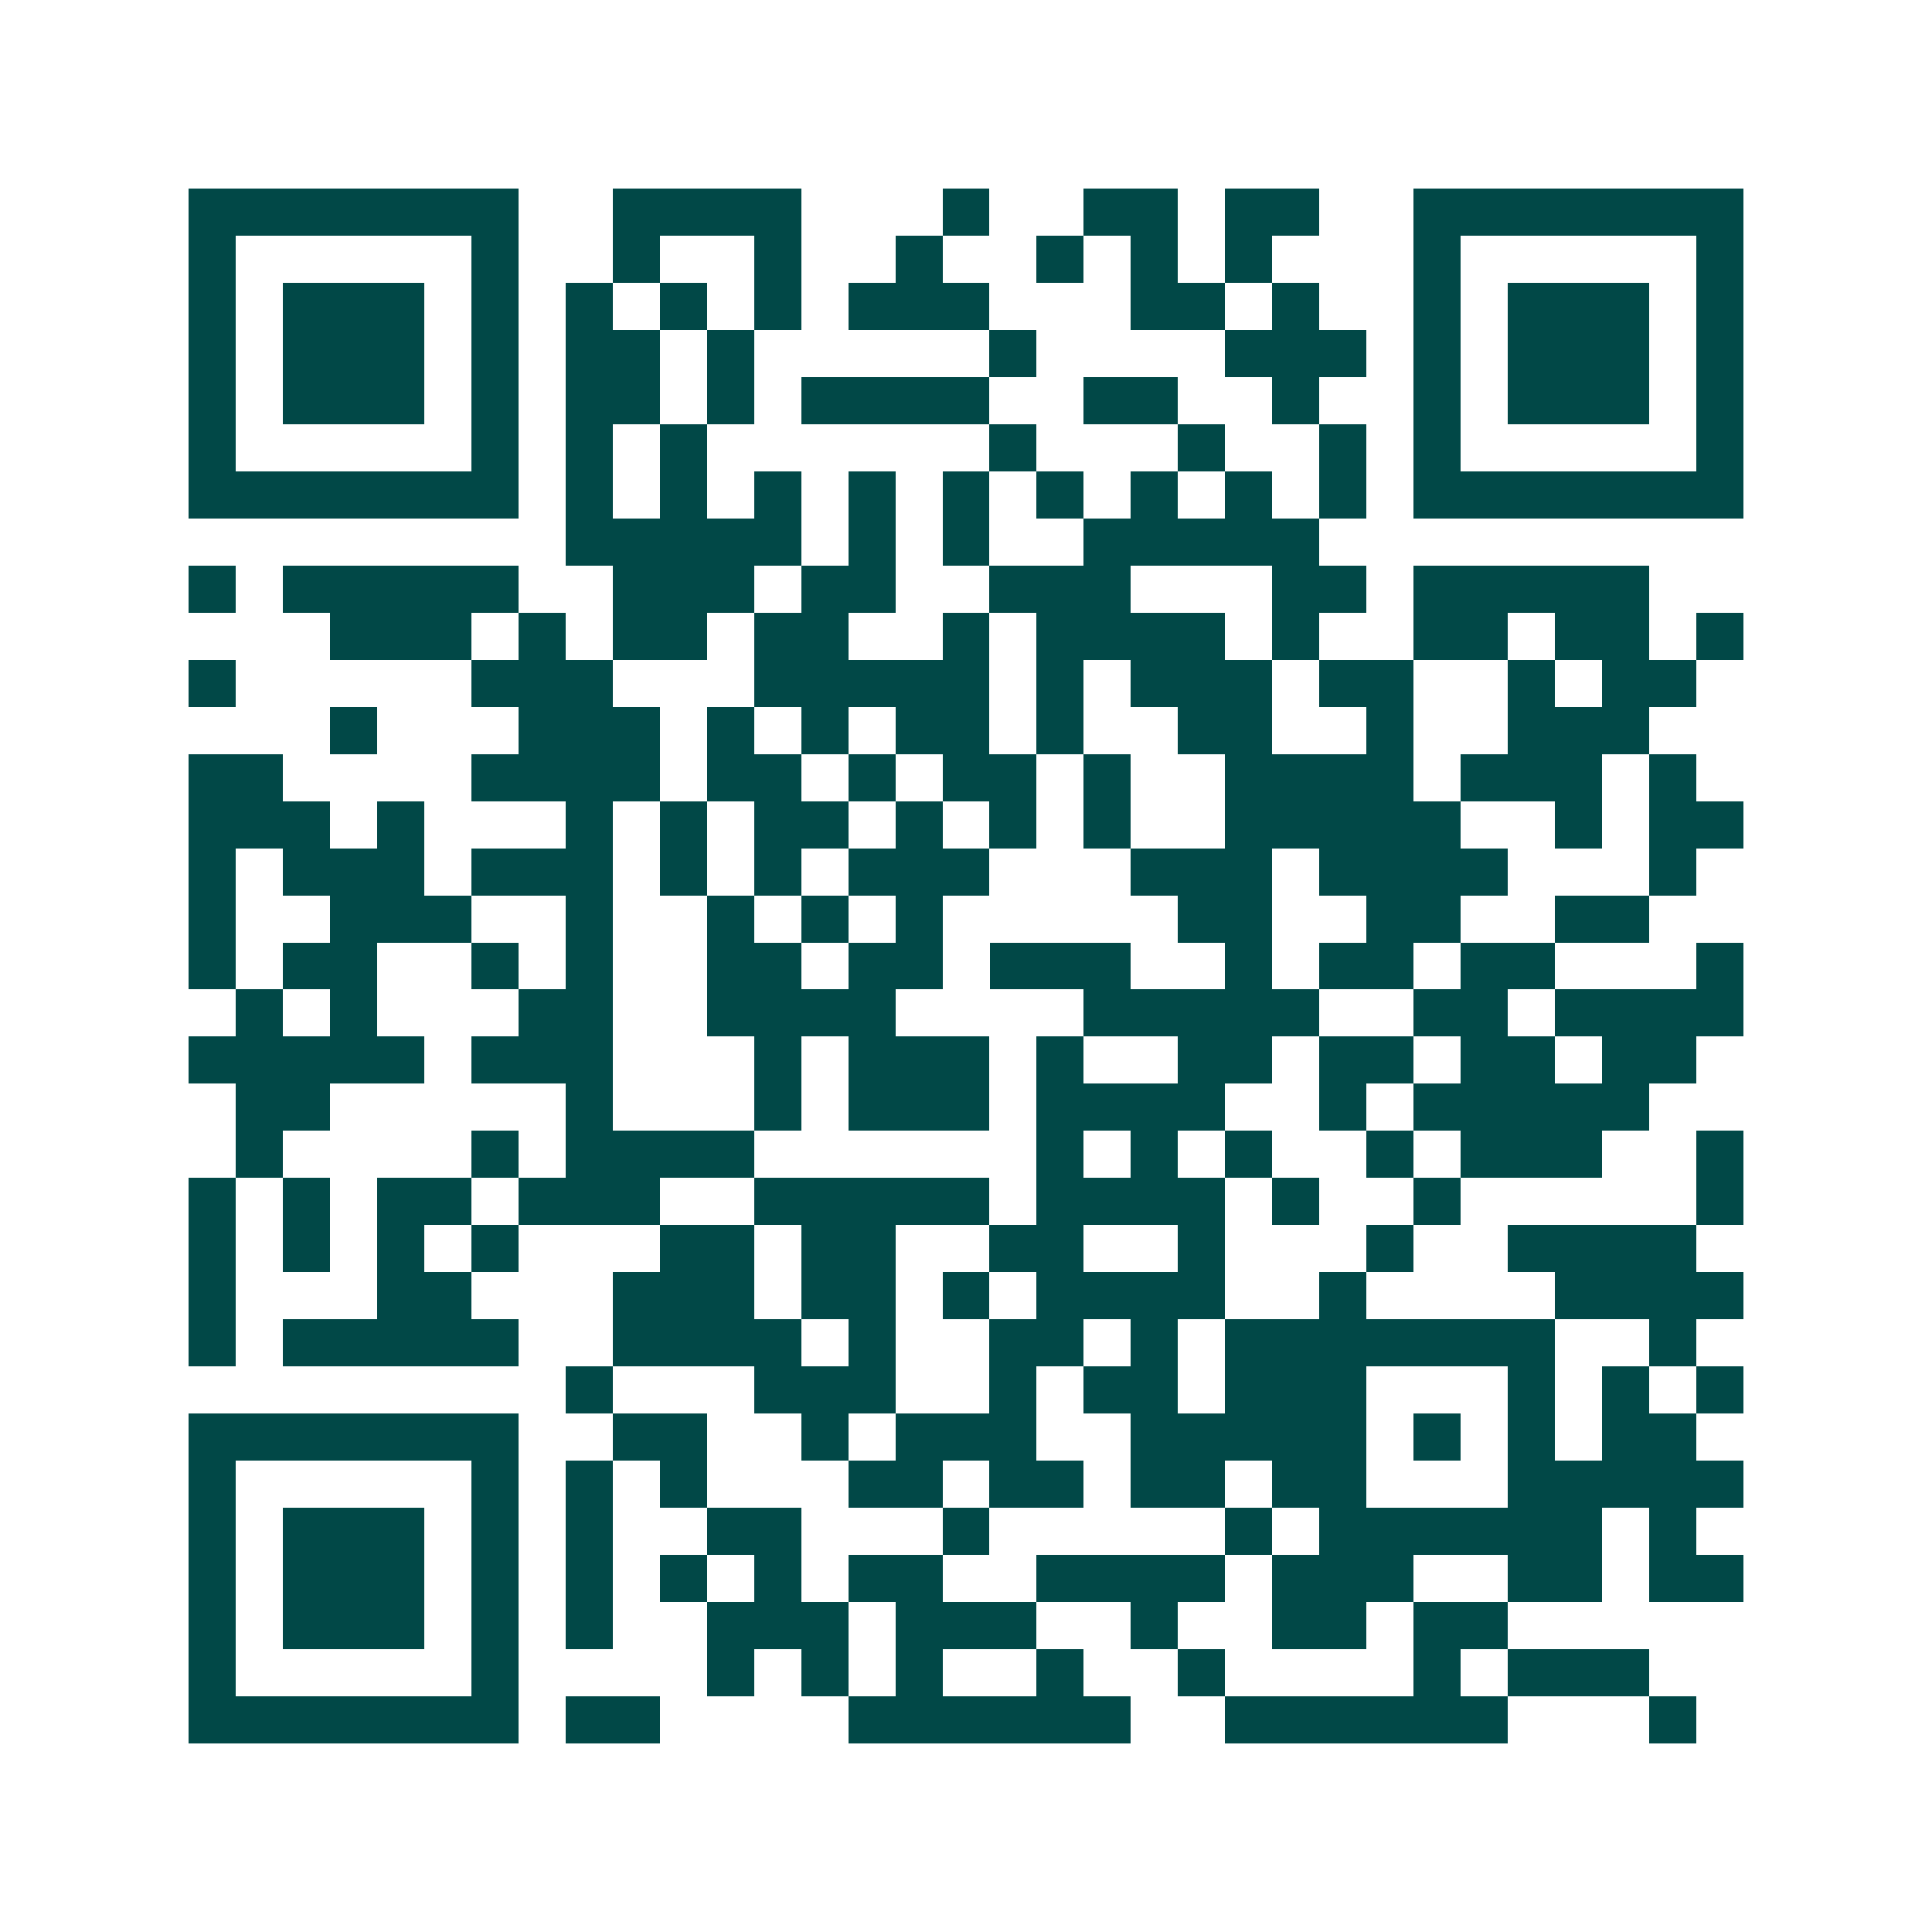 <svg xmlns="http://www.w3.org/2000/svg" width="200" height="200" viewBox="0 0 41 41" shape-rendering="crispEdges"><path fill="#ffffff" d="M0 0h41v41H0z"/><path stroke="#014847" d="M4 4.5h7m2 0h4m3 0h1m2 0h2m1 0h2m2 0h7M4 5.5h1m5 0h1m2 0h1m2 0h1m2 0h1m2 0h1m1 0h1m1 0h1m3 0h1m5 0h1M4 6.5h1m1 0h3m1 0h1m1 0h1m1 0h1m1 0h1m1 0h3m3 0h2m1 0h1m2 0h1m1 0h3m1 0h1M4 7.5h1m1 0h3m1 0h1m1 0h2m1 0h1m5 0h1m4 0h3m1 0h1m1 0h3m1 0h1M4 8.5h1m1 0h3m1 0h1m1 0h2m1 0h1m1 0h4m2 0h2m2 0h1m2 0h1m1 0h3m1 0h1M4 9.5h1m5 0h1m1 0h1m1 0h1m6 0h1m3 0h1m2 0h1m1 0h1m5 0h1M4 10.5h7m1 0h1m1 0h1m1 0h1m1 0h1m1 0h1m1 0h1m1 0h1m1 0h1m1 0h1m1 0h7M12 11.5h5m1 0h1m1 0h1m2 0h5M4 12.5h1m1 0h5m2 0h3m1 0h2m2 0h3m3 0h2m1 0h5M7 13.5h3m1 0h1m1 0h2m1 0h2m2 0h1m1 0h4m1 0h1m2 0h2m1 0h2m1 0h1M4 14.5h1m5 0h3m3 0h5m1 0h1m1 0h3m1 0h2m2 0h1m1 0h2M7 15.5h1m3 0h3m1 0h1m1 0h1m1 0h2m1 0h1m2 0h2m2 0h1m2 0h3M4 16.5h2m4 0h4m1 0h2m1 0h1m1 0h2m1 0h1m2 0h4m1 0h3m1 0h1M4 17.5h3m1 0h1m3 0h1m1 0h1m1 0h2m1 0h1m1 0h1m1 0h1m2 0h5m2 0h1m1 0h2M4 18.5h1m1 0h3m1 0h3m1 0h1m1 0h1m1 0h3m3 0h3m1 0h4m3 0h1M4 19.5h1m2 0h3m2 0h1m2 0h1m1 0h1m1 0h1m5 0h2m2 0h2m2 0h2M4 20.5h1m1 0h2m2 0h1m1 0h1m2 0h2m1 0h2m1 0h3m2 0h1m1 0h2m1 0h2m3 0h1M5 21.5h1m1 0h1m3 0h2m2 0h4m4 0h5m2 0h2m1 0h4M4 22.5h5m1 0h3m3 0h1m1 0h3m1 0h1m2 0h2m1 0h2m1 0h2m1 0h2M5 23.5h2m5 0h1m3 0h1m1 0h3m1 0h4m2 0h1m1 0h5M5 24.5h1m4 0h1m1 0h4m6 0h1m1 0h1m1 0h1m2 0h1m1 0h3m2 0h1M4 25.5h1m1 0h1m1 0h2m1 0h3m2 0h5m1 0h4m1 0h1m2 0h1m5 0h1M4 26.5h1m1 0h1m1 0h1m1 0h1m3 0h2m1 0h2m2 0h2m2 0h1m3 0h1m2 0h4M4 27.5h1m3 0h2m3 0h3m1 0h2m1 0h1m1 0h4m2 0h1m4 0h4M4 28.5h1m1 0h5m2 0h4m1 0h1m2 0h2m1 0h1m1 0h7m2 0h1M12 29.5h1m3 0h3m2 0h1m1 0h2m1 0h3m3 0h1m1 0h1m1 0h1M4 30.5h7m2 0h2m2 0h1m1 0h3m2 0h5m1 0h1m1 0h1m1 0h2M4 31.5h1m5 0h1m1 0h1m1 0h1m3 0h2m1 0h2m1 0h2m1 0h2m3 0h5M4 32.5h1m1 0h3m1 0h1m1 0h1m2 0h2m3 0h1m5 0h1m1 0h6m1 0h1M4 33.5h1m1 0h3m1 0h1m1 0h1m1 0h1m1 0h1m1 0h2m2 0h4m1 0h3m2 0h2m1 0h2M4 34.5h1m1 0h3m1 0h1m1 0h1m2 0h3m1 0h3m2 0h1m2 0h2m1 0h2M4 35.5h1m5 0h1m4 0h1m1 0h1m1 0h1m2 0h1m2 0h1m4 0h1m1 0h3M4 36.5h7m1 0h2m4 0h6m2 0h6m3 0h1"/></svg>
